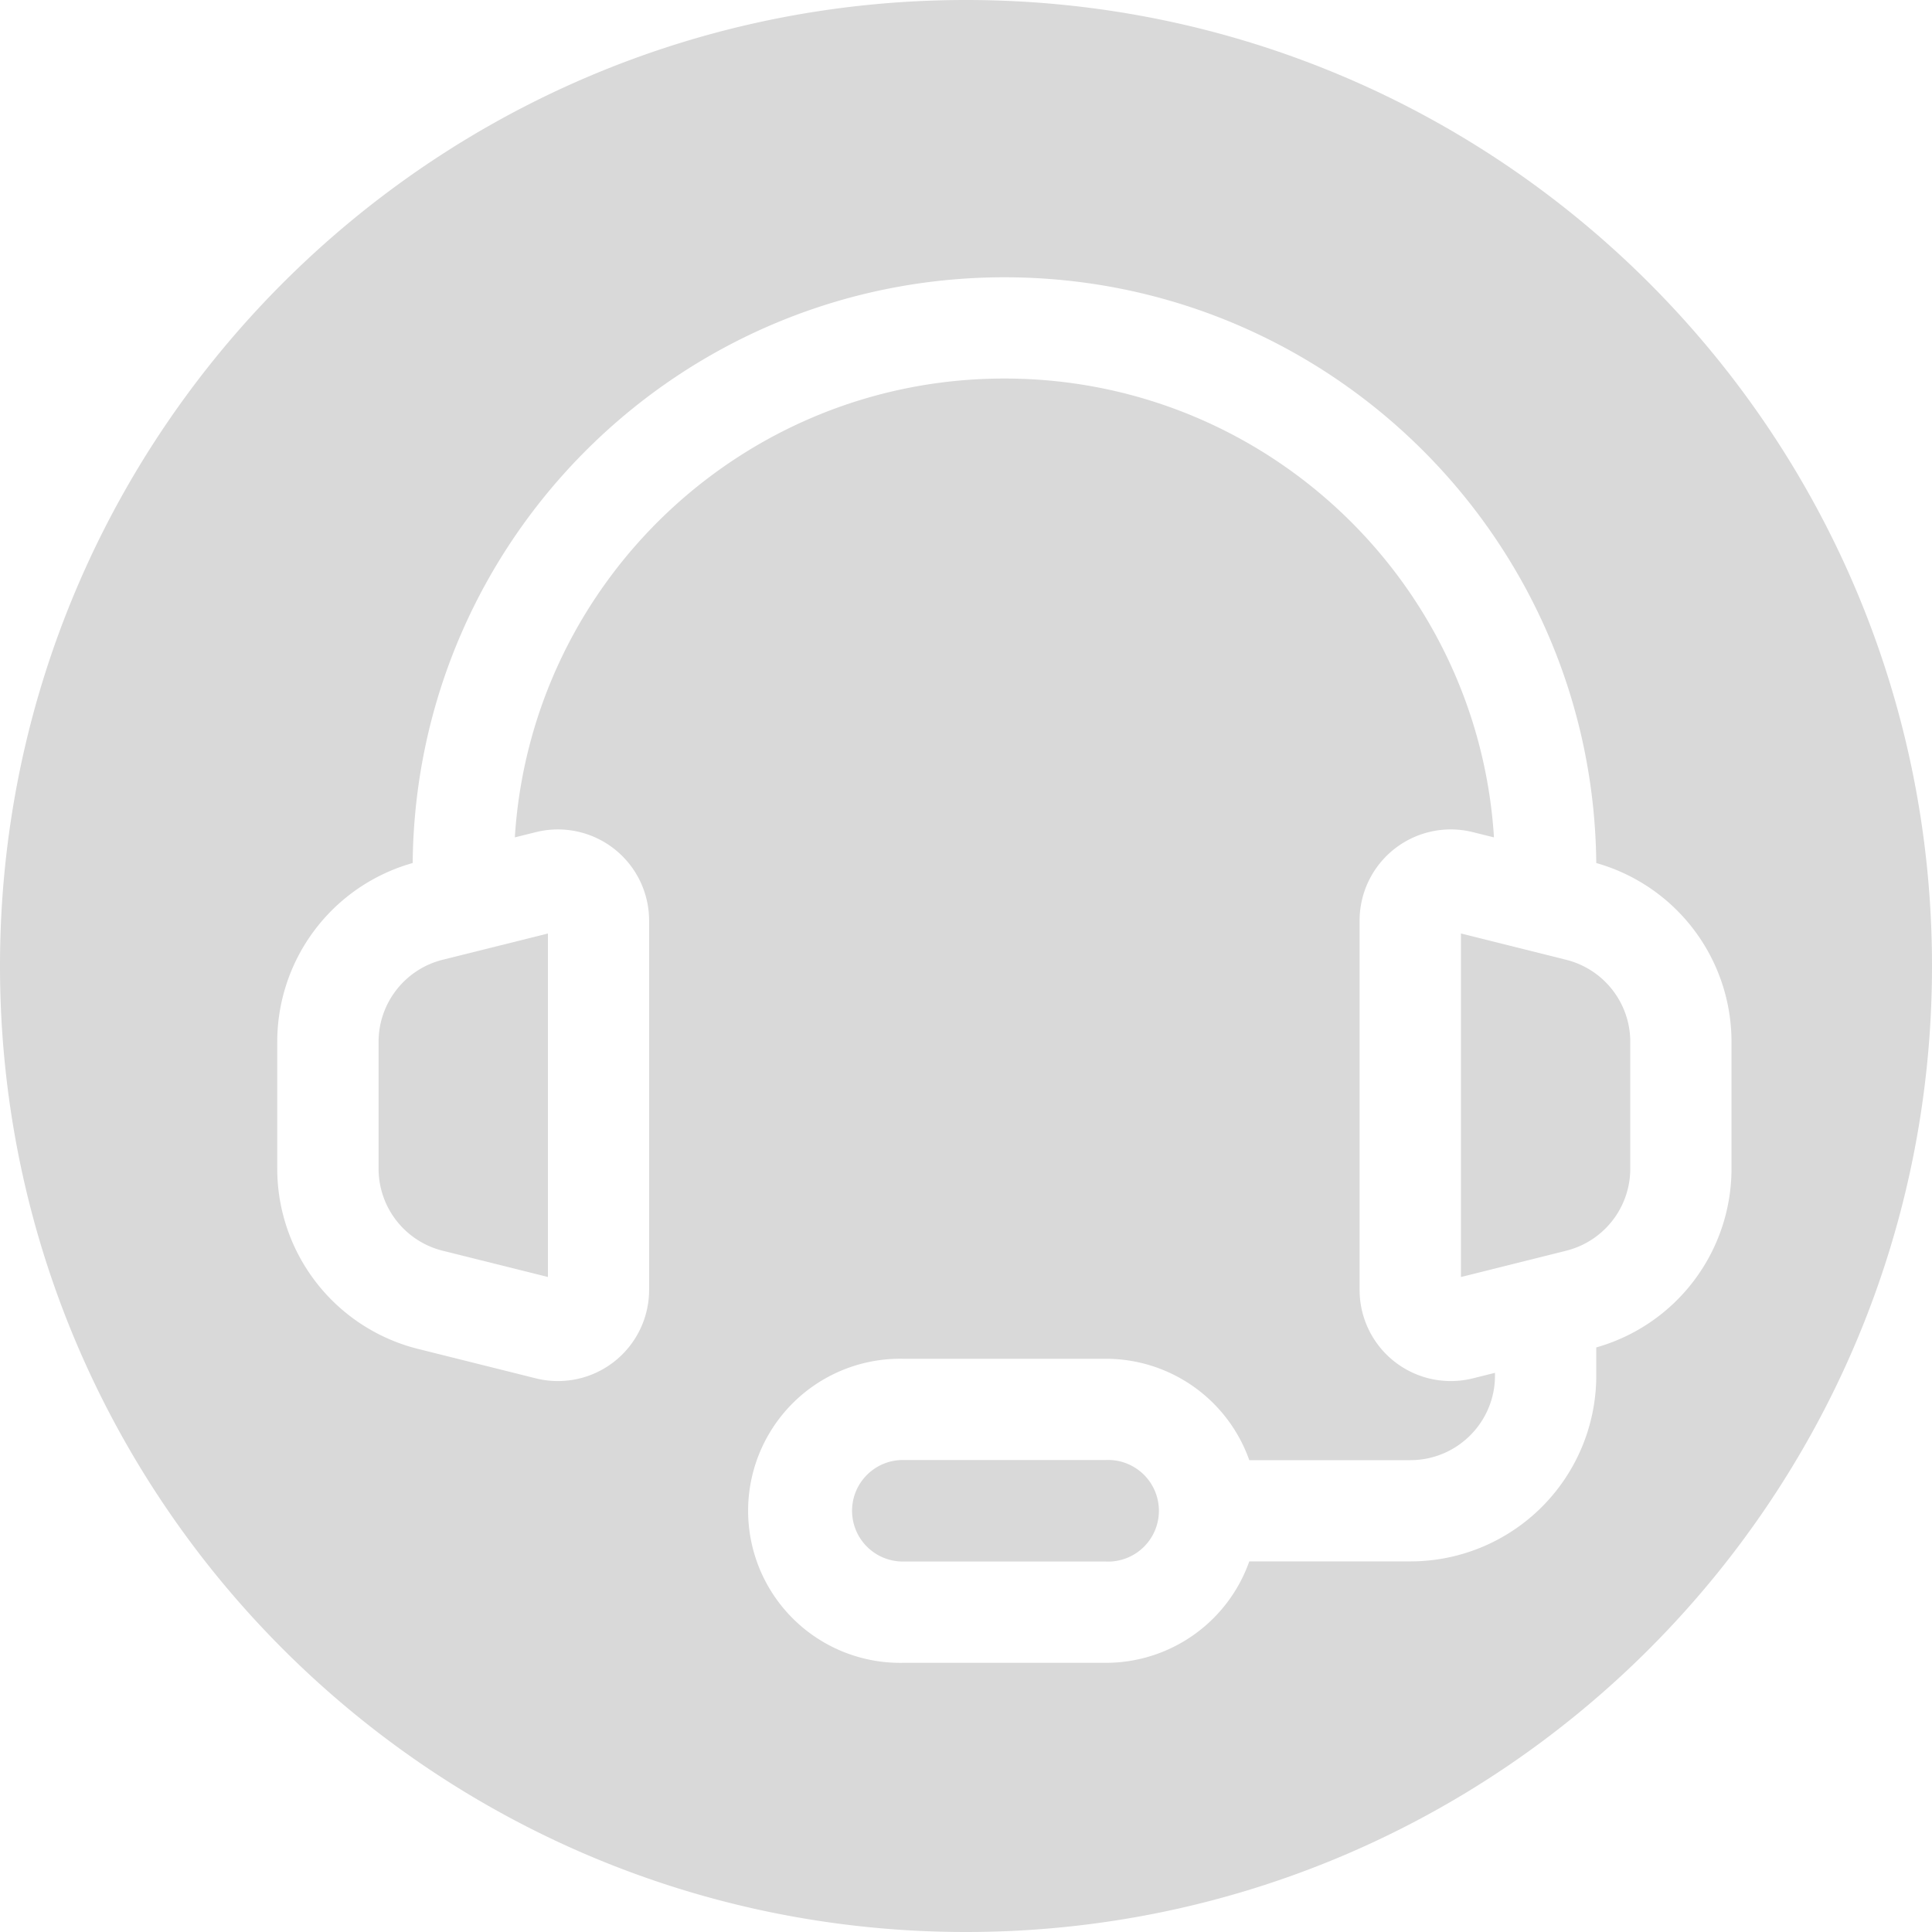 <svg fill="none" height="40" viewBox="0 0 40 40" width="40" xmlns="http://www.w3.org/2000/svg"><g fill="#d9d9d9"><path d="m9.165 19.871 2.179-.544v7.112l-2.179-.544a1.751 1.751 0 0 1 -1.327-1.699v-2.626c0-.803.547-1.504 1.327-1.699zm23.26 0-2.178-.544v7.112l2.178-.544a1.751 1.751 0 0 0 1.328-1.699v-2.626c0-.803-.547-1.504-1.328-1.699zm-14.784 11.409c0-.58.47-1.052 1.053-1.052h4.202a1.052 1.052 0 1 1 0 2.102h-4.202a1.052 1.052 0 0 1 -1.053-1.05z"/><path clip-rule="evenodd" d="m20 0c-11.046 0-20 8.954-20 20s8.954 20 20 20 20-8.954 20-20-8.954-20-20-20zm.796 5.741c-6.727 0-12.19 5.418-12.252 12.127a3.847 3.847 0 0 0 -2.804 3.702v2.626a3.848 3.848 0 0 0 2.916 3.732l2.437.609a1.888 1.888 0 0 0 2.346-1.832v-7.645a1.888 1.888 0 0 0 -2.346-1.831l-.434.108c.334-5.301 4.744-9.5 10.136-9.5 5.393 0 9.802 4.199 10.136 9.5l-.435-.108a1.888 1.888 0 0 0 -2.347 1.831v7.646a1.888 1.888 0 0 0 2.346 1.831l.457-.114v.058c0 .965-.784 1.75-1.753 1.75h-3.334a3.15 3.15 0 0 0 -2.97-2.099h-4.202a3.148 3.148 0 1 0 0 6.295h4.202a3.15 3.15 0 0 0 2.97-2.1h3.335a3.848 3.848 0 0 0 3.849-3.846v-.584a3.847 3.847 0 0 0 2.8-3.7v-2.627a3.848 3.848 0 0 0 -2.8-3.702c-.063-6.709-5.526-12.127-12.253-12.127z" fill-rule="evenodd"/></g></svg>